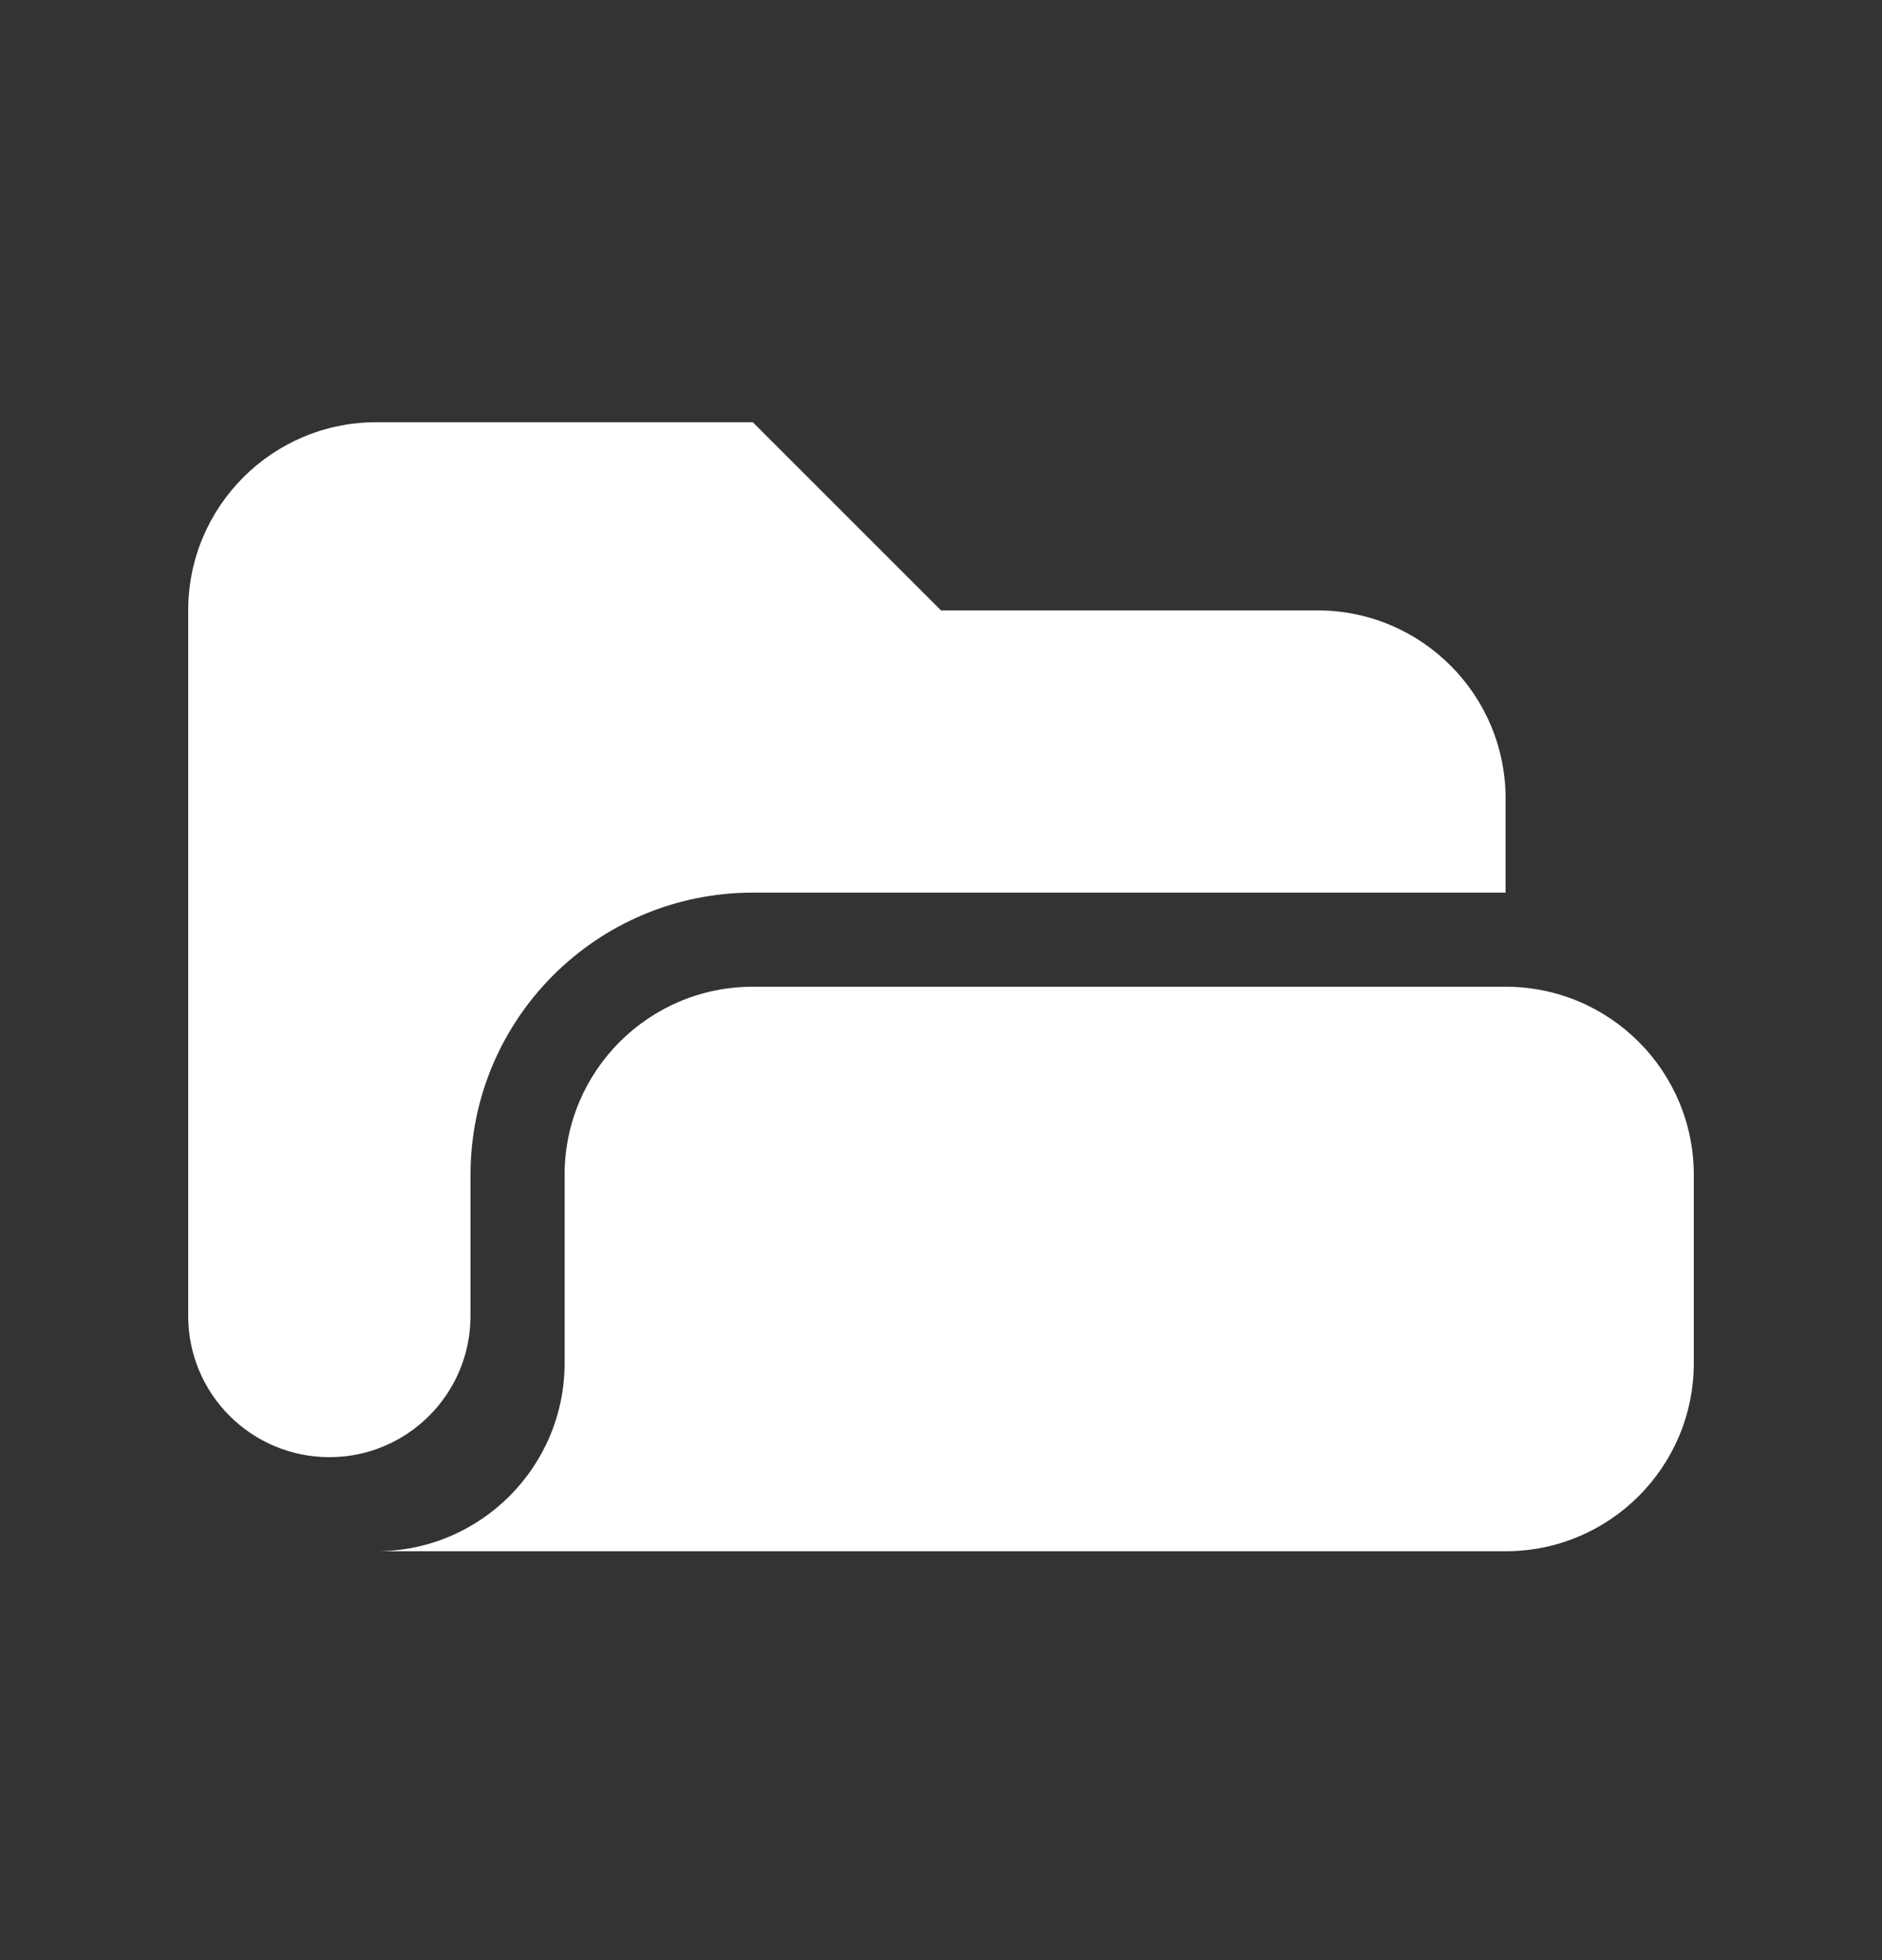 <svg width="24" height="25" viewBox="0 0 24 25" fill="none" xmlns="http://www.w3.org/2000/svg">
<rect x="0" y="0" width="24" height="25" fill="#333333" stroke="none"/>
<path fill-rule="evenodd" clip-rule="evenodd" d="M2.4 7.785C2.4 6.459 3.475 5.385 4.8 5.385H9.6L12 7.785H16.8C18.125 7.785 19.2 8.859 19.2 10.185V11.385H9.6C7.612 11.385 6 12.997 6 14.985V16.785C6 17.779 5.194 18.585 4.2 18.585C3.206 18.585 2.4 17.779 2.4 16.785V7.785Z" fill="white"/>
<path d="M7.2 14.985C7.2 13.659 8.275 12.585 9.6 12.585H19.2C20.526 12.585 21.6 13.659 21.6 14.985V17.385C21.6 18.71 20.526 19.785 19.2 19.785H2.4H4.8C6.126 19.785 7.2 18.71 7.2 17.385V14.985Z" fill="white"/>
</svg>
